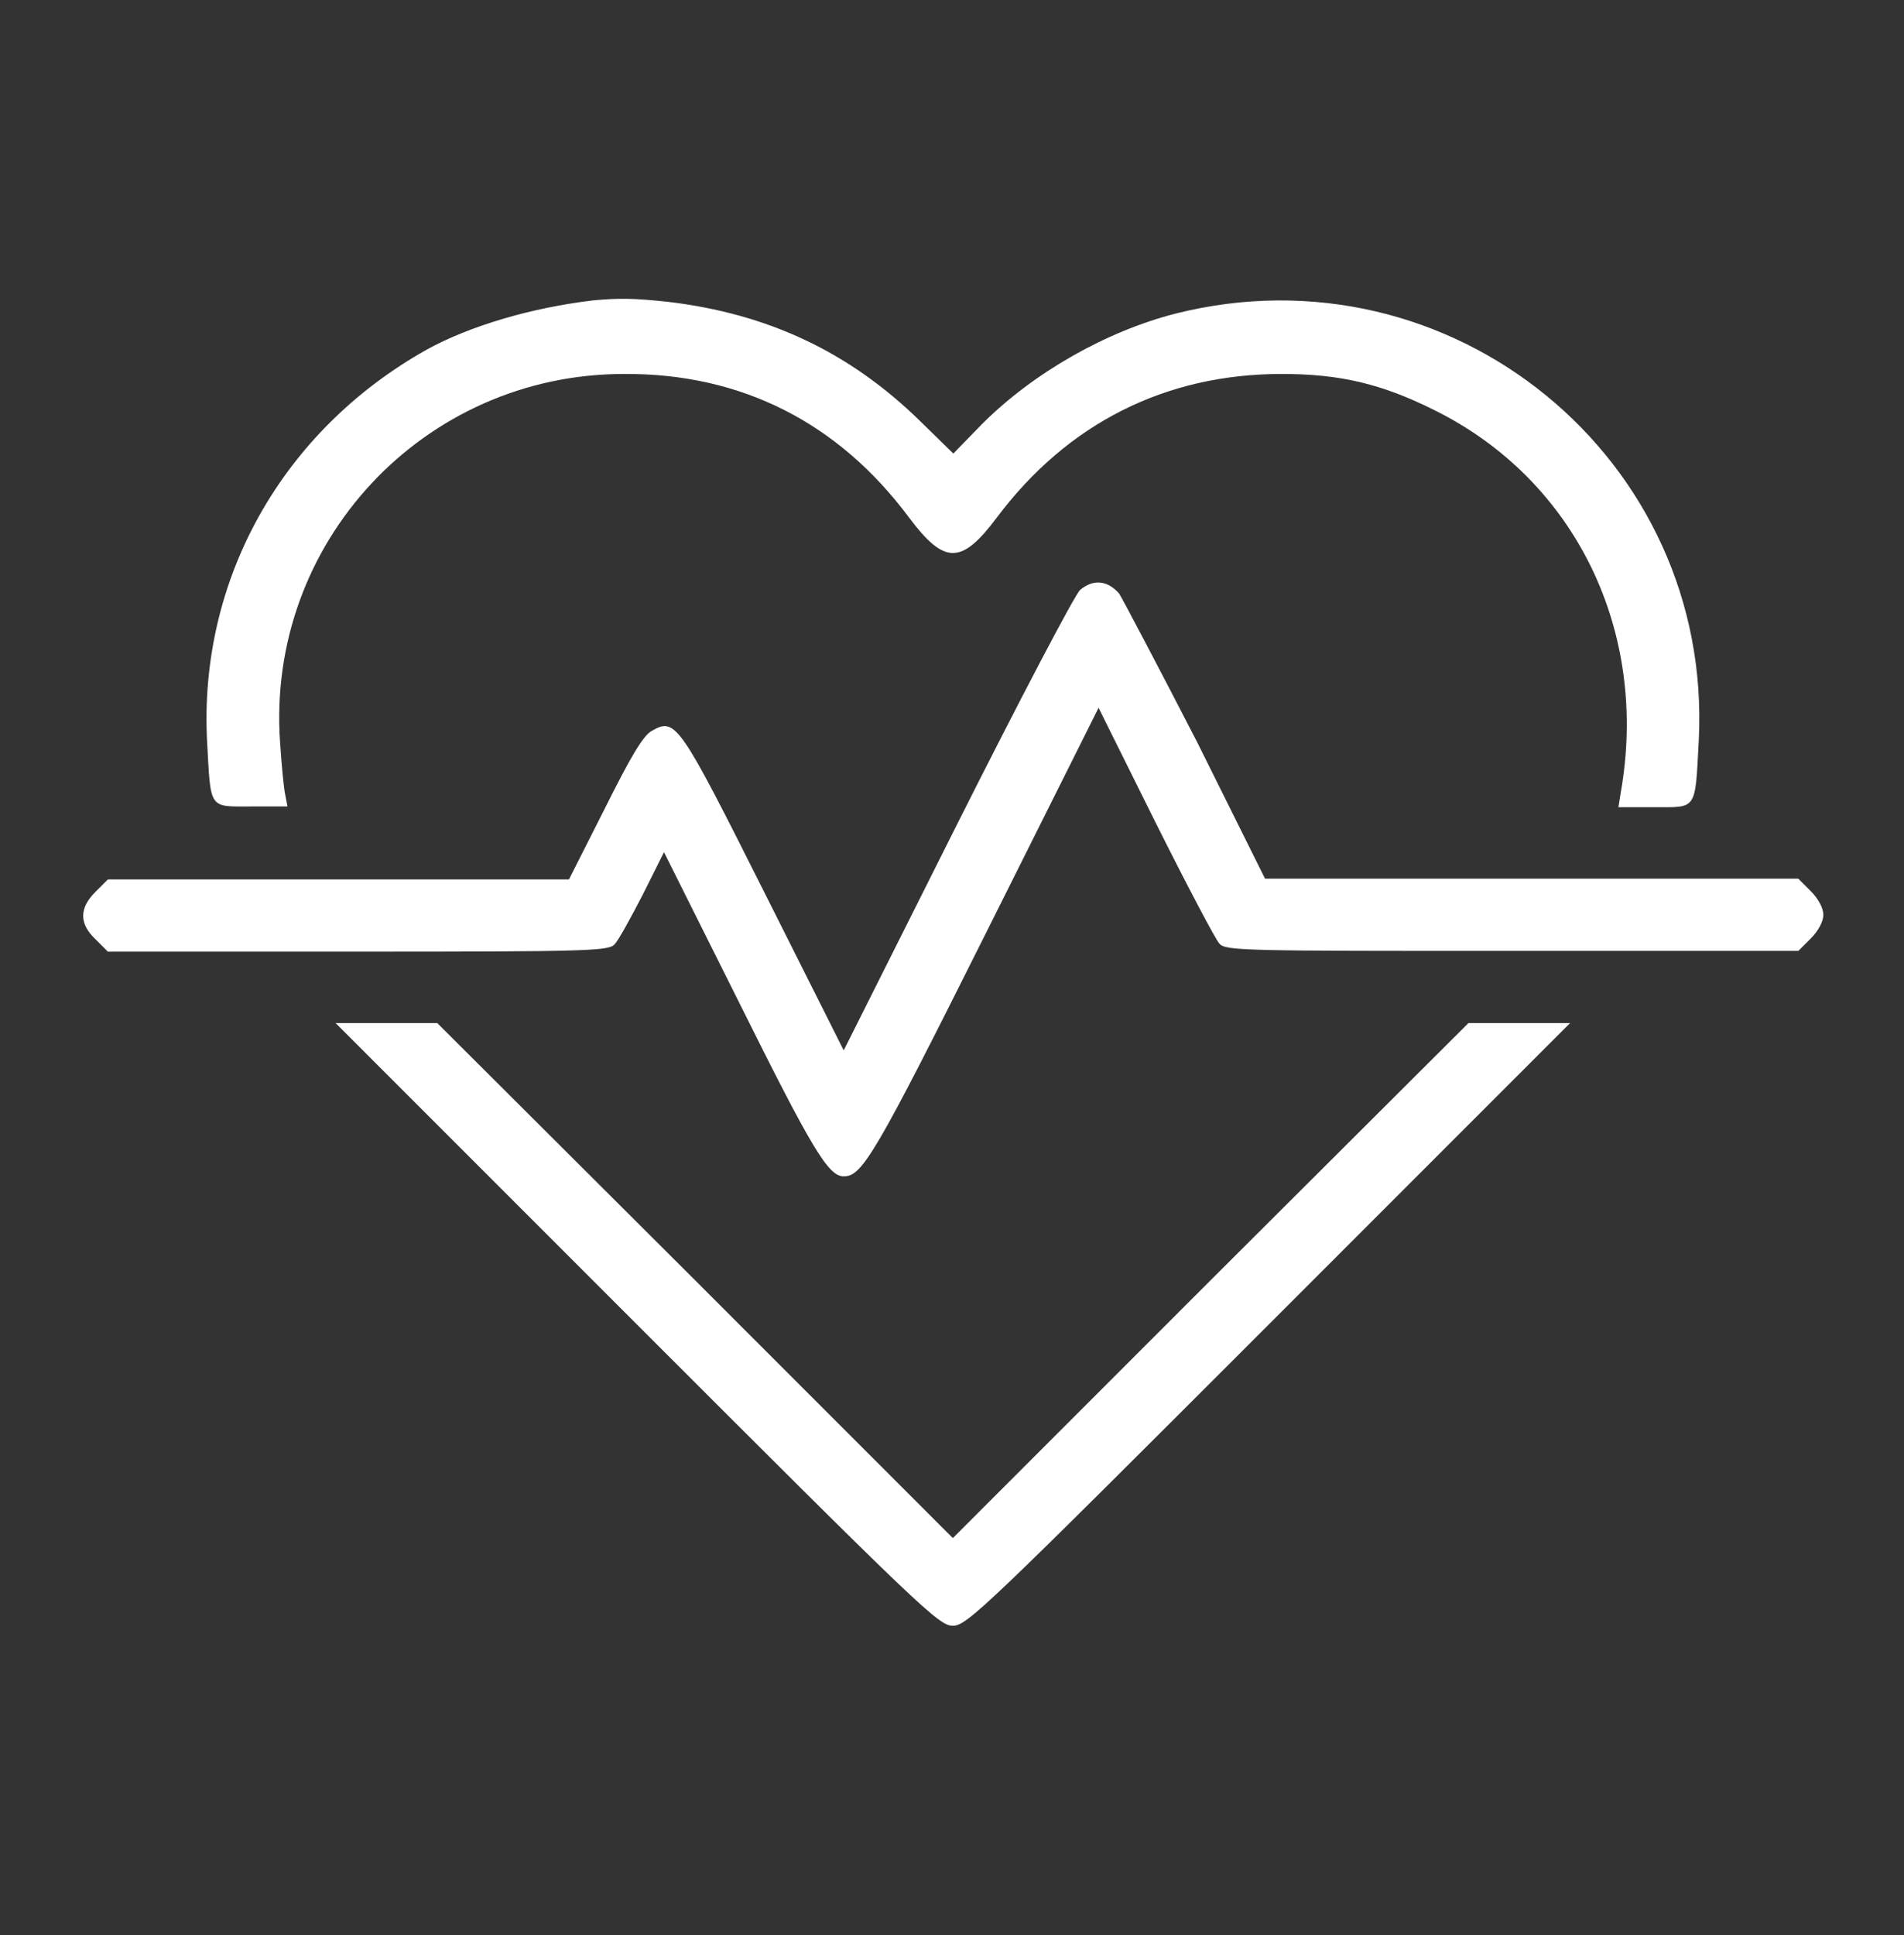 <svg xmlns="http://www.w3.org/2000/svg" width="62" height="63" viewBox="0 0 62 63" fill="none"><rect x="0" y="0" width="62" height="63" fill="#333333" stroke="none"/><path d="M19.338 9.776C17.299 10.015 15.284 10.615 13.893 11.383C9.192 14.021 6.457 18.866 6.745 24.167C6.865 26.374 6.793 26.254 8.184 26.254H9.36L9.288 25.87C9.24 25.654 9.168 24.887 9.12 24.167C8.664 17.667 13.797 12.174 20.321 12.174C24.135 12.15 27.301 13.757 29.603 16.851C30.755 18.386 31.306 18.386 32.458 16.851C34.76 13.781 37.95 12.174 41.74 12.174C43.611 12.174 44.978 12.486 46.705 13.35C51.31 15.628 53.709 20.569 52.773 25.822L52.701 26.278H53.877C55.268 26.278 55.196 26.398 55.316 24.119C55.795 14.932 47.257 7.953 38.286 10.207C36.031 10.783 33.657 12.126 31.978 13.805L31.043 14.765L29.963 13.709C27.66 11.455 24.998 10.207 21.736 9.824C20.609 9.704 20.153 9.704 19.338 9.776Z" fill="white"></path><path d="M35.173 19.203C35.005 19.347 33.206 22.777 31.168 26.83L27.474 34.194L24.907 29.085C22.125 23.544 22.005 23.353 21.238 23.784C20.95 23.928 20.542 24.624 19.703 26.303L18.527 28.629H11.02H3.512L3.105 29.037C2.577 29.565 2.577 30.069 3.105 30.572L3.512 30.98H11.668C19.223 30.98 19.823 30.956 20.014 30.74C20.134 30.62 20.542 29.877 20.926 29.133L21.622 27.742L24.068 32.635C26.442 37.408 26.97 38.295 27.474 38.295C28.073 38.295 28.481 37.624 32.103 30.38L35.773 23.041L37.62 26.759C38.651 28.821 39.587 30.596 39.706 30.716C39.898 30.956 40.546 30.956 49.229 30.956H58.559L58.967 30.548C59.207 30.308 59.374 29.997 59.374 29.781C59.374 29.565 59.207 29.253 58.967 29.013L58.559 28.605H49.876H41.194L38.987 24.168C37.74 21.745 36.588 19.563 36.444 19.323C36.061 18.891 35.605 18.843 35.173 19.203Z" fill="white"></path><path d="M20.738 43.115C29.996 52.373 30.572 52.925 31.027 52.925C31.483 52.925 32.059 52.373 41.317 43.115L51.127 33.305H49.472H47.817L39.422 41.676L31.027 50.071L22.633 41.676L14.238 33.305H12.583H10.928L20.738 43.115Z" fill="white"></path></svg>